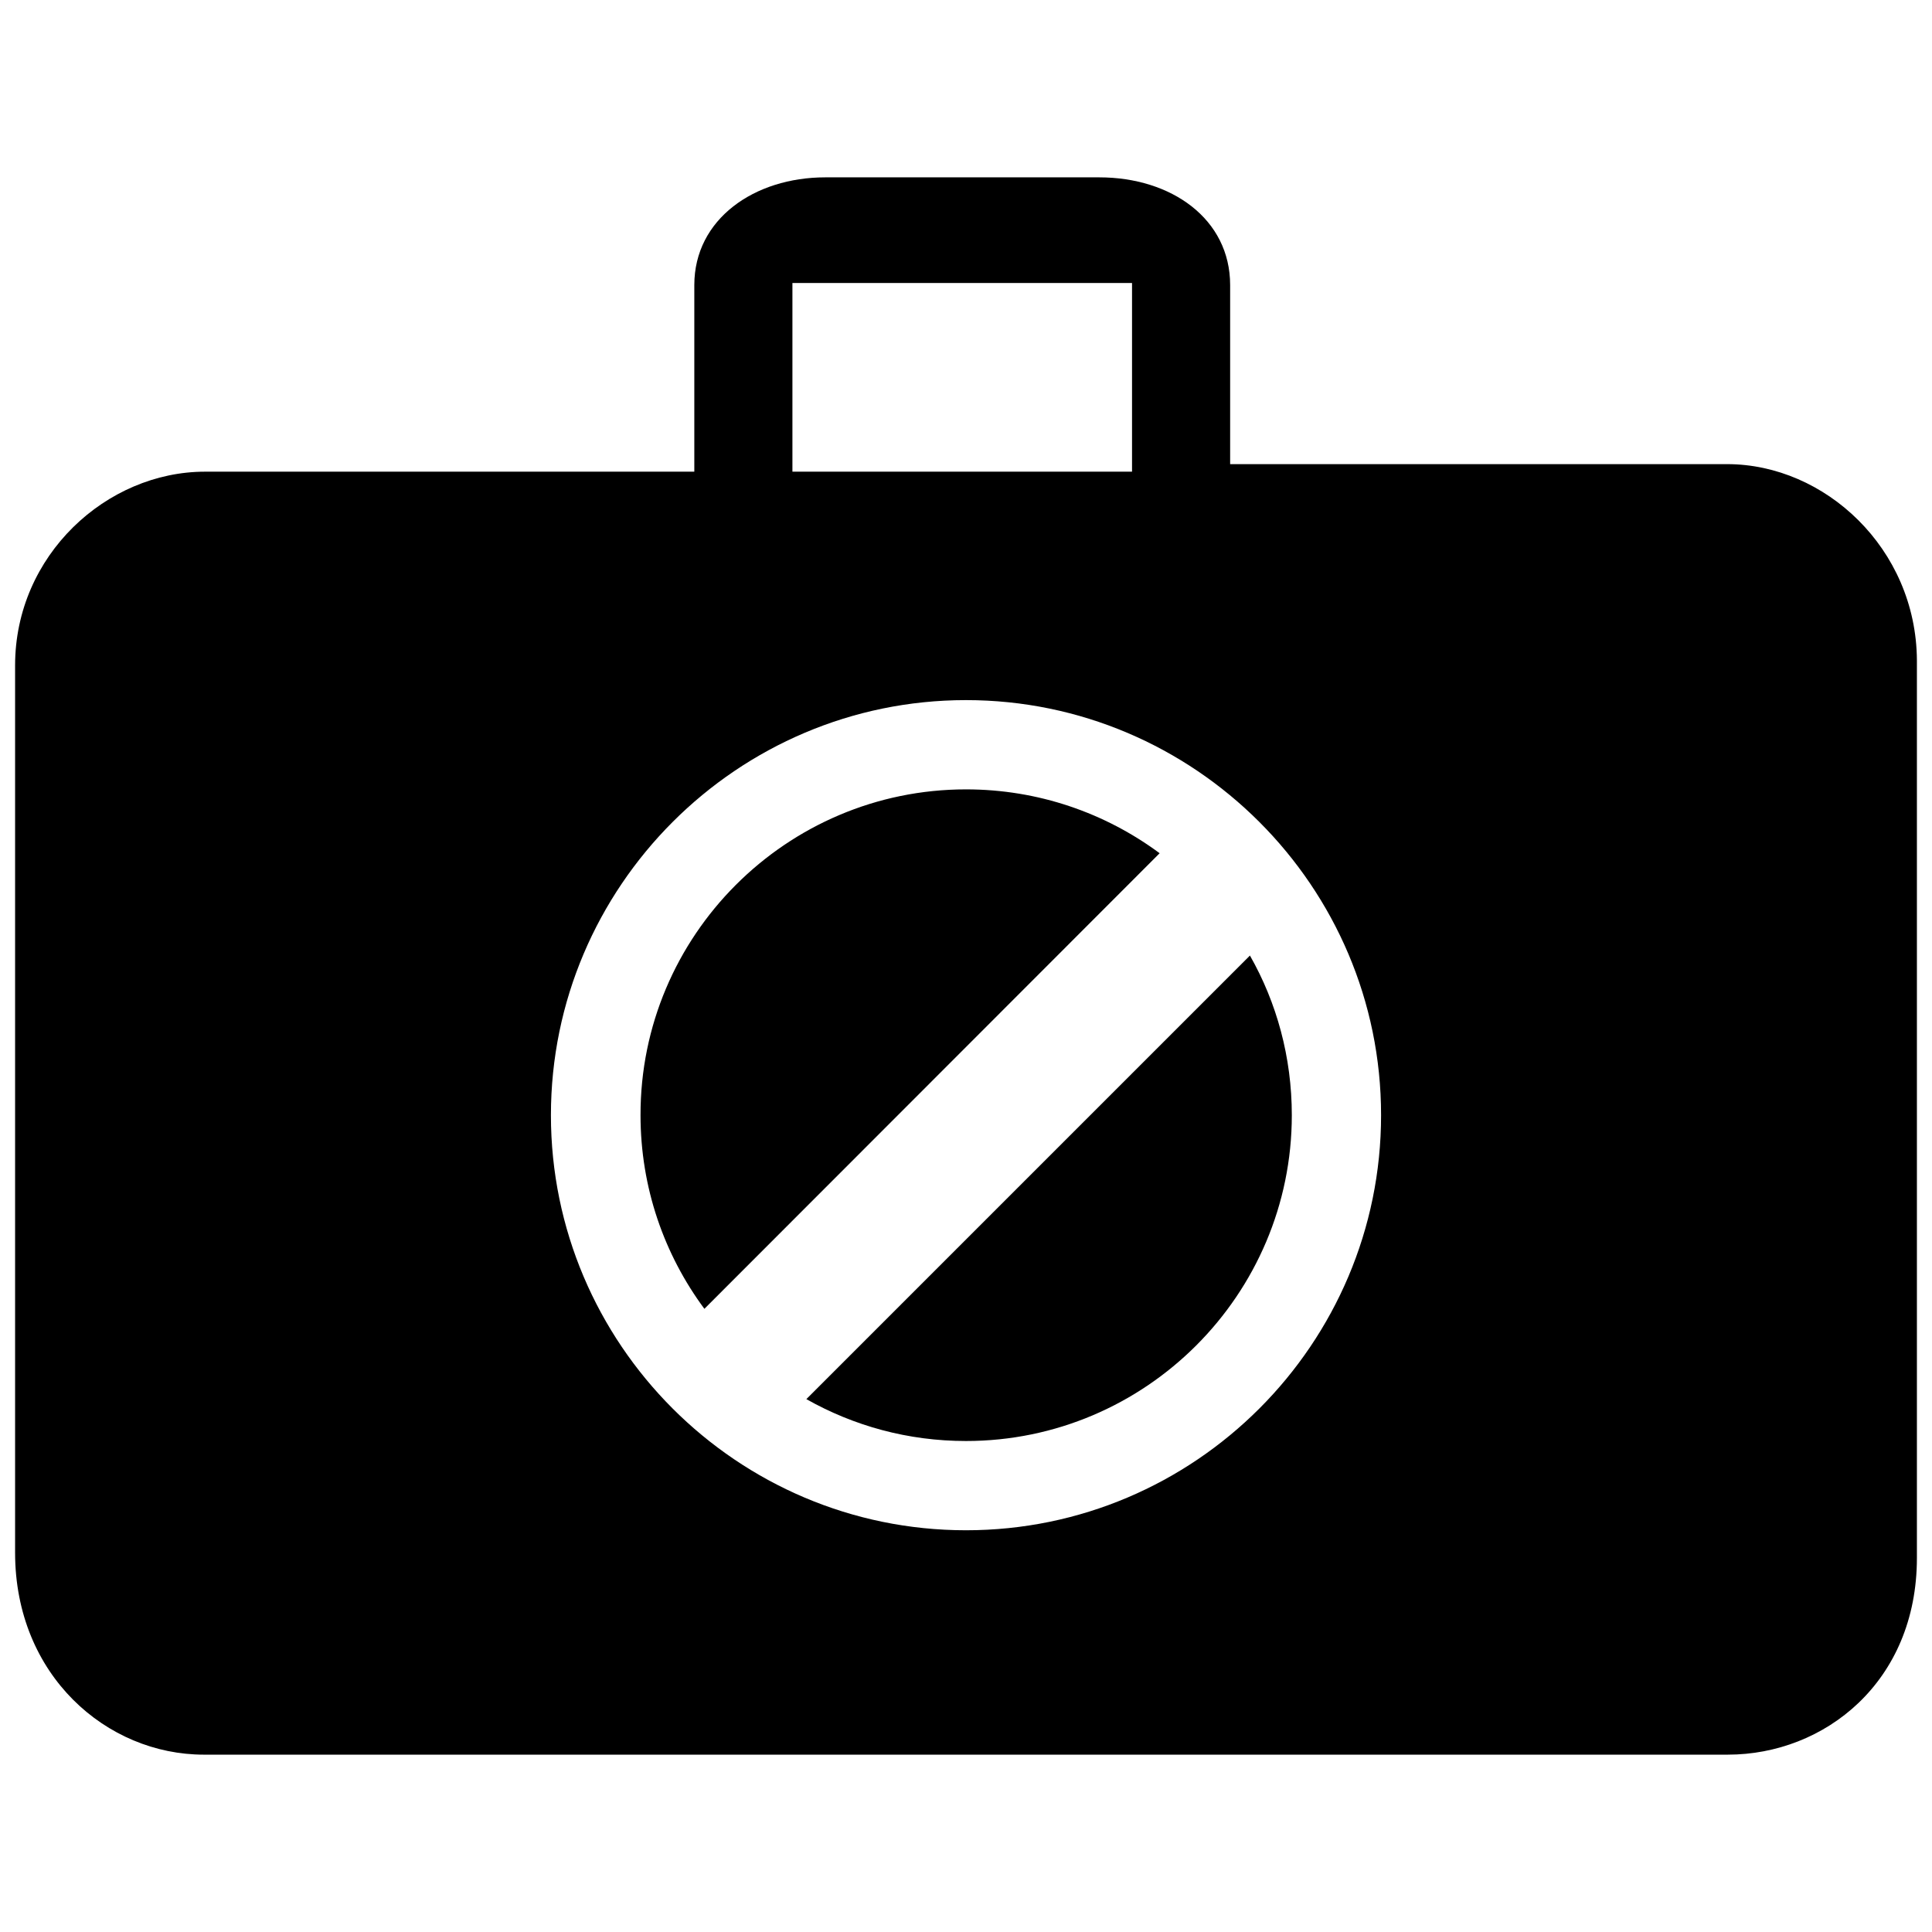 <?xml version="1.0" encoding="utf-8"?>
<!-- Uploaded to: SVG Repo, www.svgrepo.com, Generator: SVG Repo Mixer Tools -->
<svg fill="#000000" version="1.1" id="Layer_1" xmlns="http://www.w3.org/2000/svg" xmlns:xlink="http://www.w3.org/1999/xlink" 
	 width="800px" height="800px" viewBox="0 0 256 213" enable-background="new 0 0 256 213" xml:space="preserve">
<path d="M228.849,40H163V16.275C163,7.513,155.222,2,145.649,2c0,0-36.497,0-36.298,0C99.977,2,92,7.513,92,16.275V41H27.164
	C14.138,41,2,52.056,2,66.666c0,0.395,0,117.569,0,117.569C2,200.523,14.171,211,27,211h201.947c12.772,0,25.053-9.589,25.053-26.07
	c0,0,0-118.461,0-118.961C253.902,51.187,241.817,40,228.849,40z M105,16h45v25h-45V16z M128,181.268c-30.343,0-55-24.702-55-55
	s24.702-55,55-55s55,24.702,55,55S158.343,181.268,128,181.268z M165.622,105.115c3.549,6.232,5.55,13.466,5.55,21.154
	c0,23.792-19.38,43.172-43.172,43.172c-7.688,0-14.876-2.002-21.154-5.55L165.622,105.115z M153.658,91.558l-60.323,60.368
	c-5.323-7.188-8.462-16.059-8.462-25.658C84.828,102.476,104.208,83.096,128,83.096C137.599,83.096,146.47,86.235,153.658,91.558z"
	/>
</svg>
